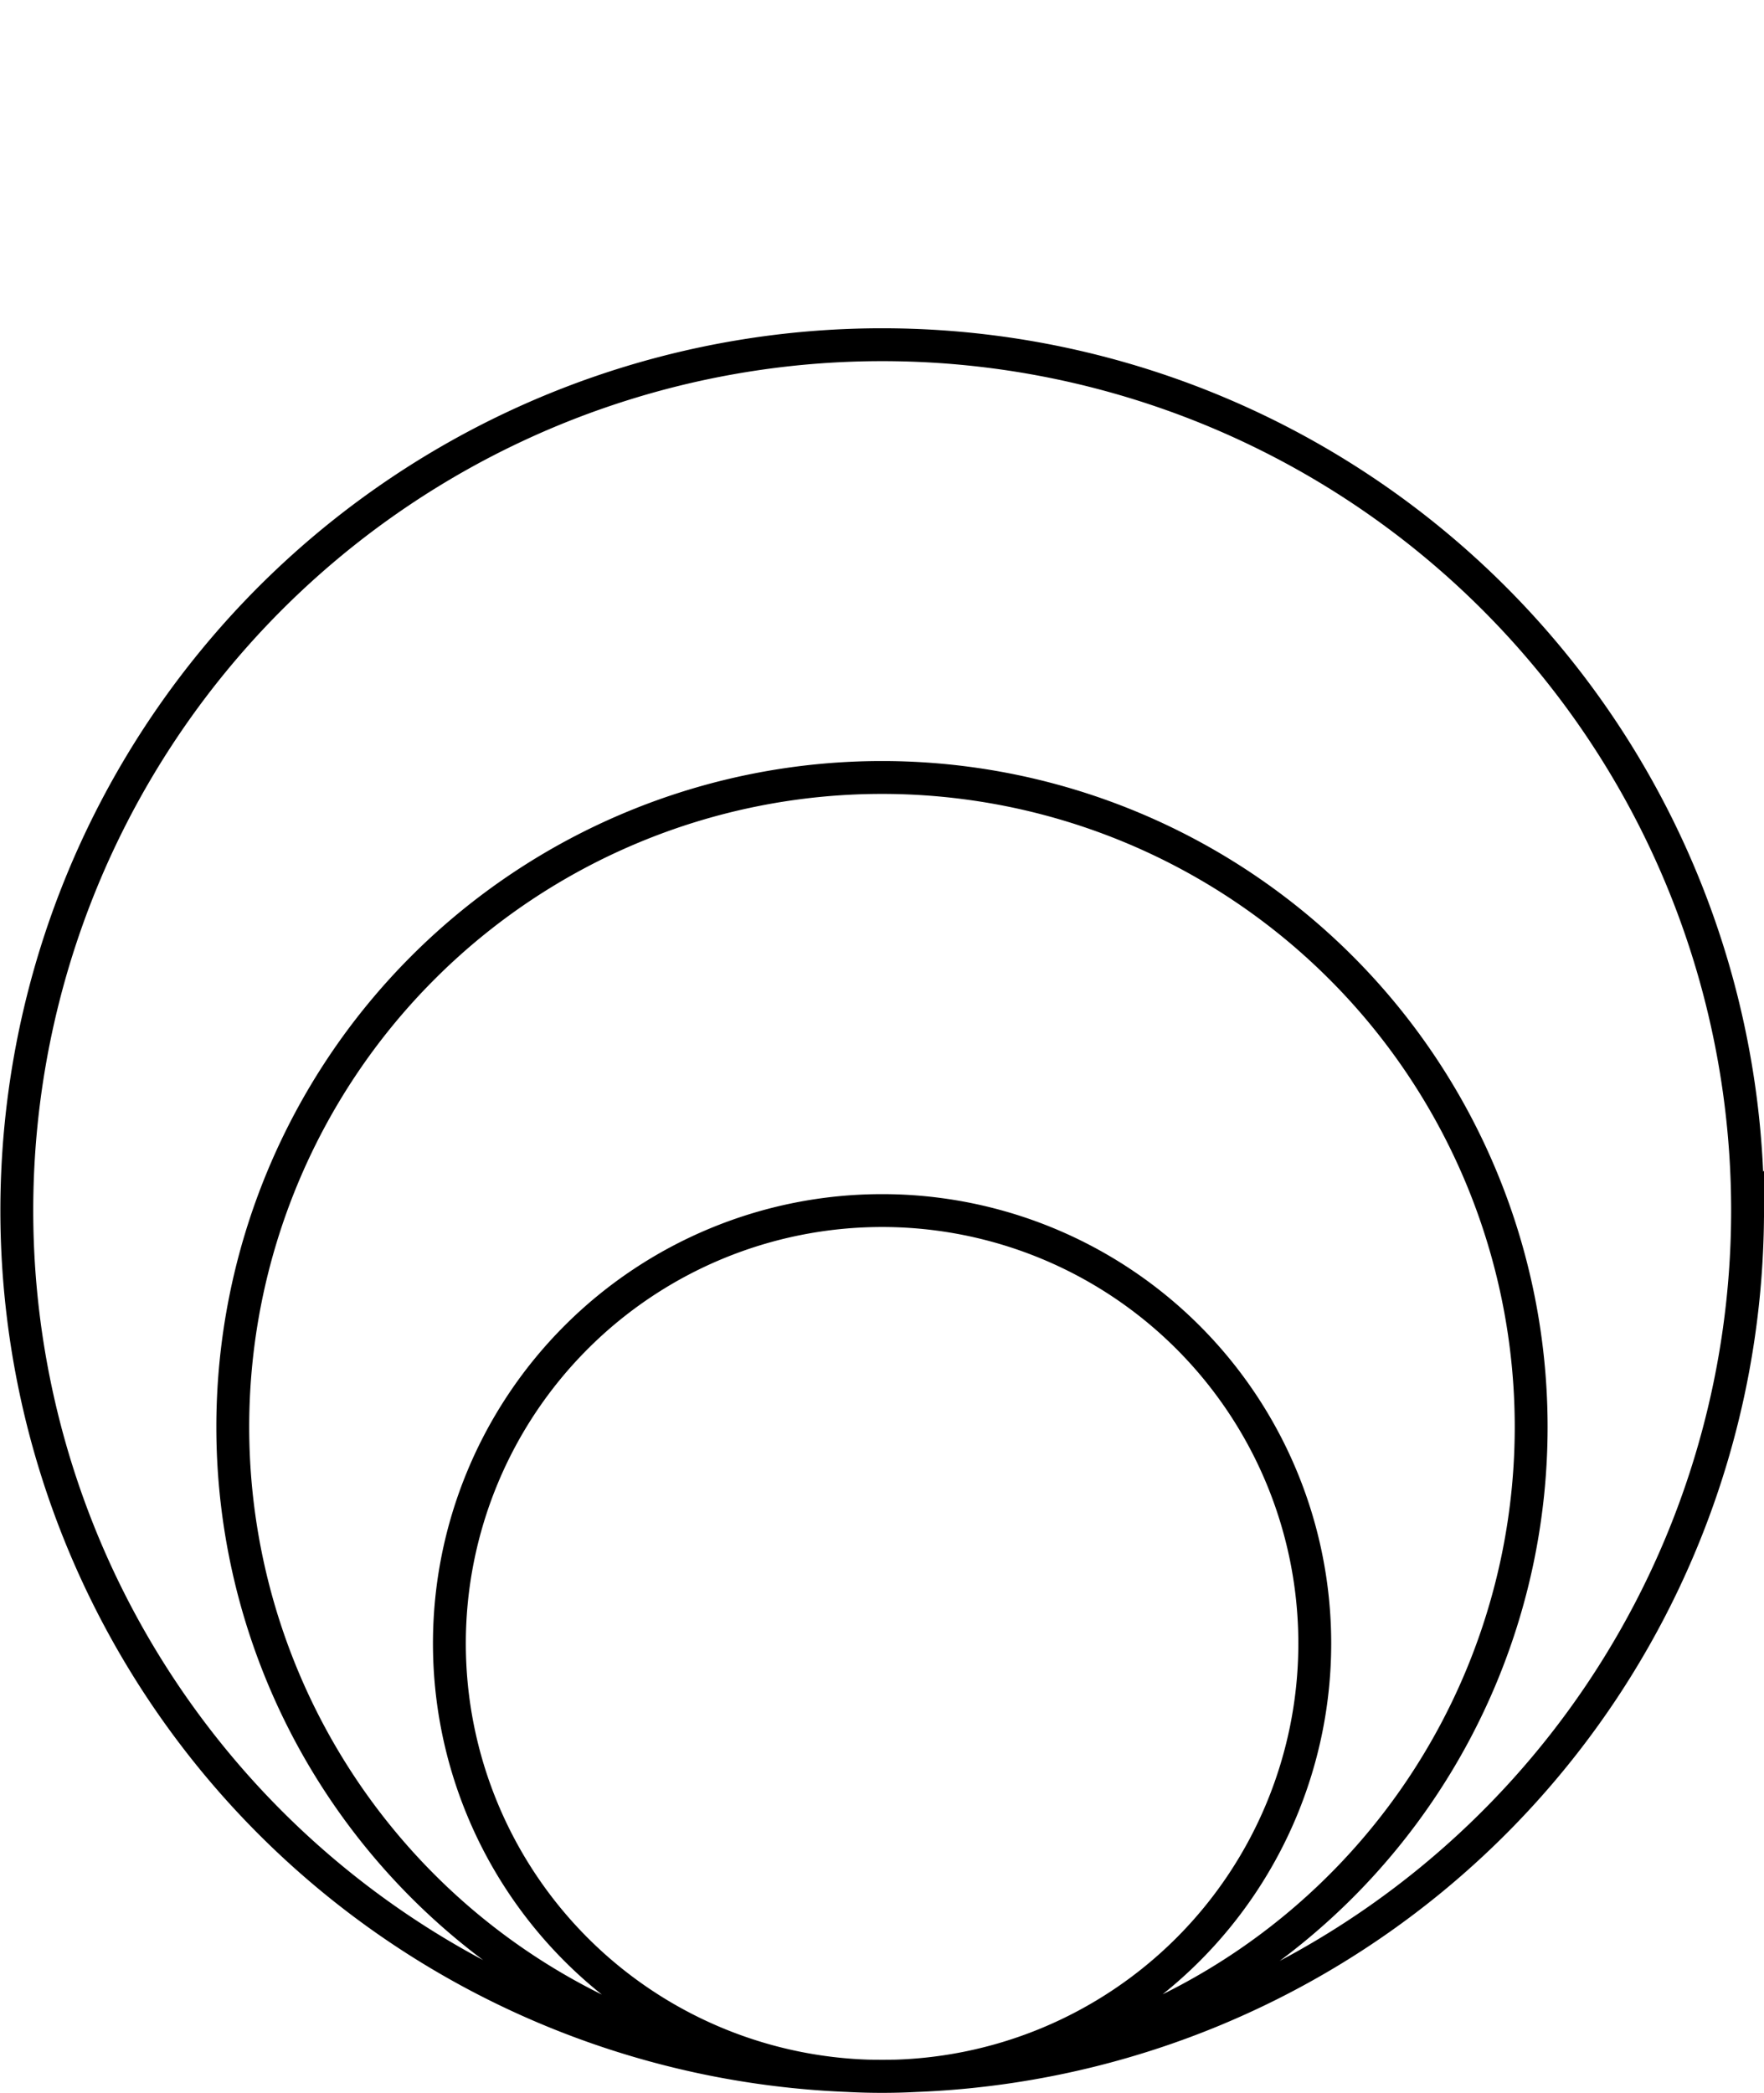 <svg id="Layer_1" data-name="Layer 1" xmlns="http://www.w3.org/2000/svg" viewBox="0 0 322.07 381.95"><defs><style>.cls-1{fill:none;stroke:#000;stroke-miterlimit:10;stroke-width:6px;}</style></defs><path class="cls-1" d="M240.05,299.93a79,79,0,1,1-79-79A79,79,0,0,1,240.05,299.93Zm39.51-39.51A118.53,118.53,0,1,1,161,141.89,118.53,118.53,0,0,1,279.56,260.42Zm39.51-39.51a158,158,0,1,1-158-158A158,158,0,0,1,319.07,220.91Z"/></svg>